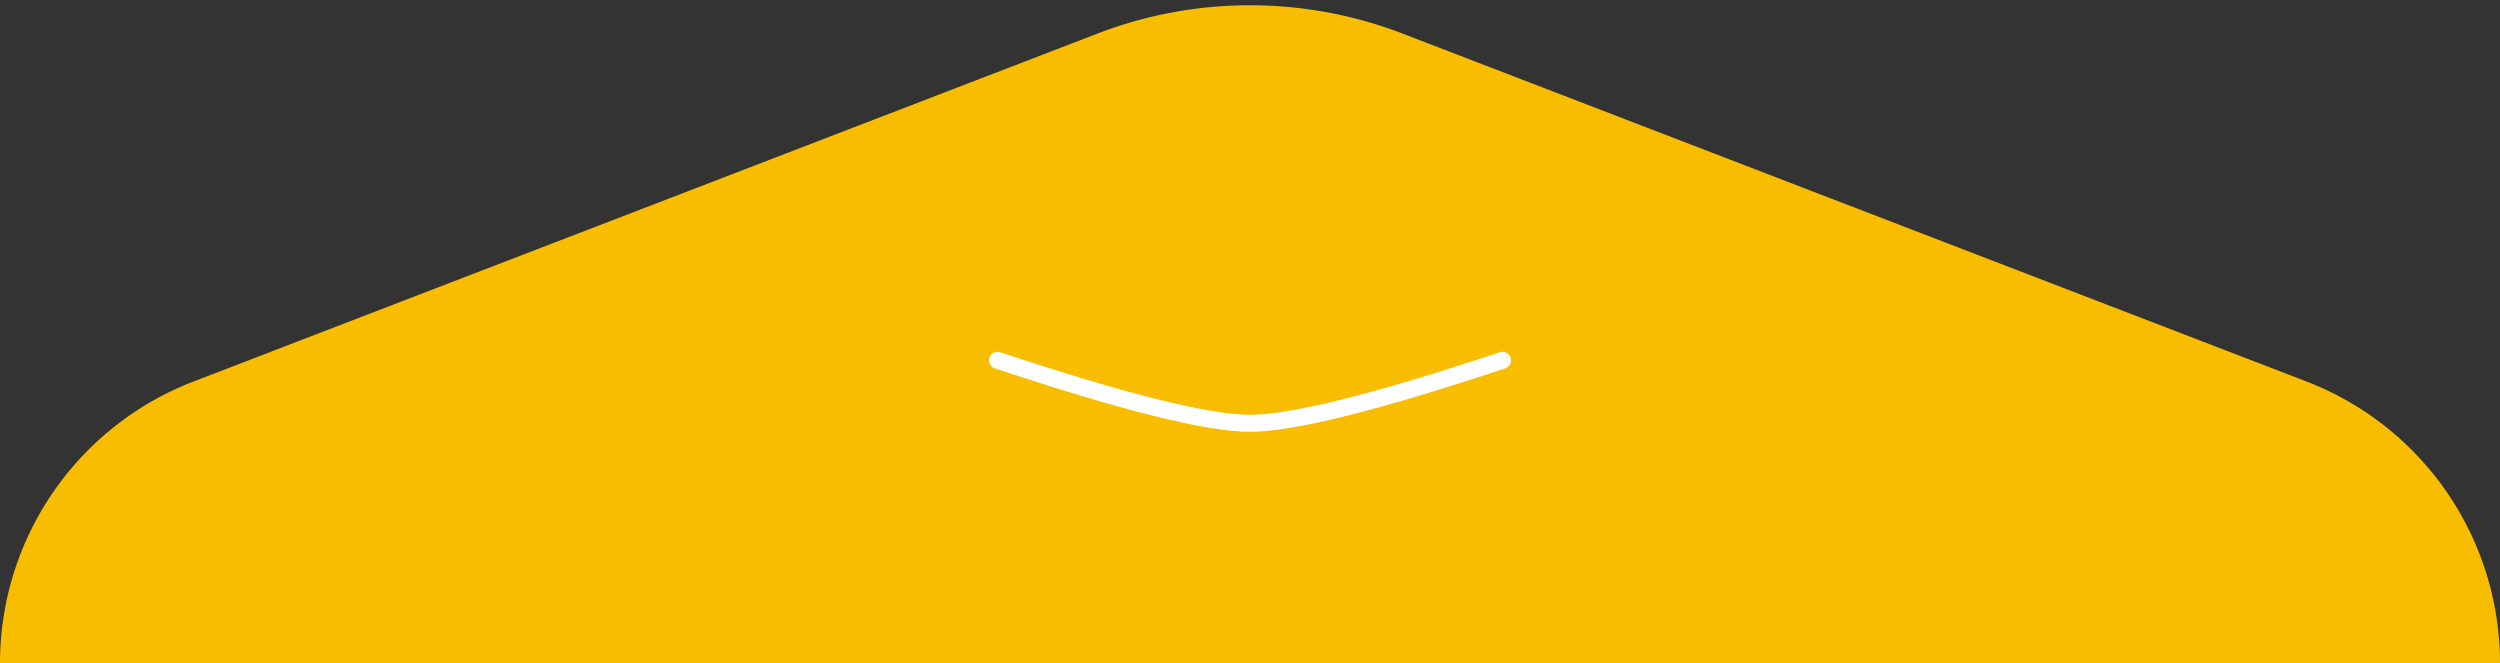<svg height="39" viewbox="0 0 147 39" width="147" xmlns="http://www.w3.org/2000/svg"><rect width="100%" height="100%" fill="#333333" stroke="none"/><title>0E8AB996-03A1-421D-9BE9-C76BBD493BD4</title><g fill="none" fill-rule="evenodd"><path d="M64.52 1.978L11.375 22.434A17.751 17.751 0 0 0 0 39h147a17.751 17.751 0 0 0-11.375-16.566L82.48 1.978a25 25 0 0 0-17.96 0z" fill="#F9BD00"></path><path d="M58.652 21.185c7.424 2.47 12.374 3.704 14.848 3.704s7.424-1.235 14.848-3.704" stroke="#FFF" stroke-linecap="round"></path></g></svg>